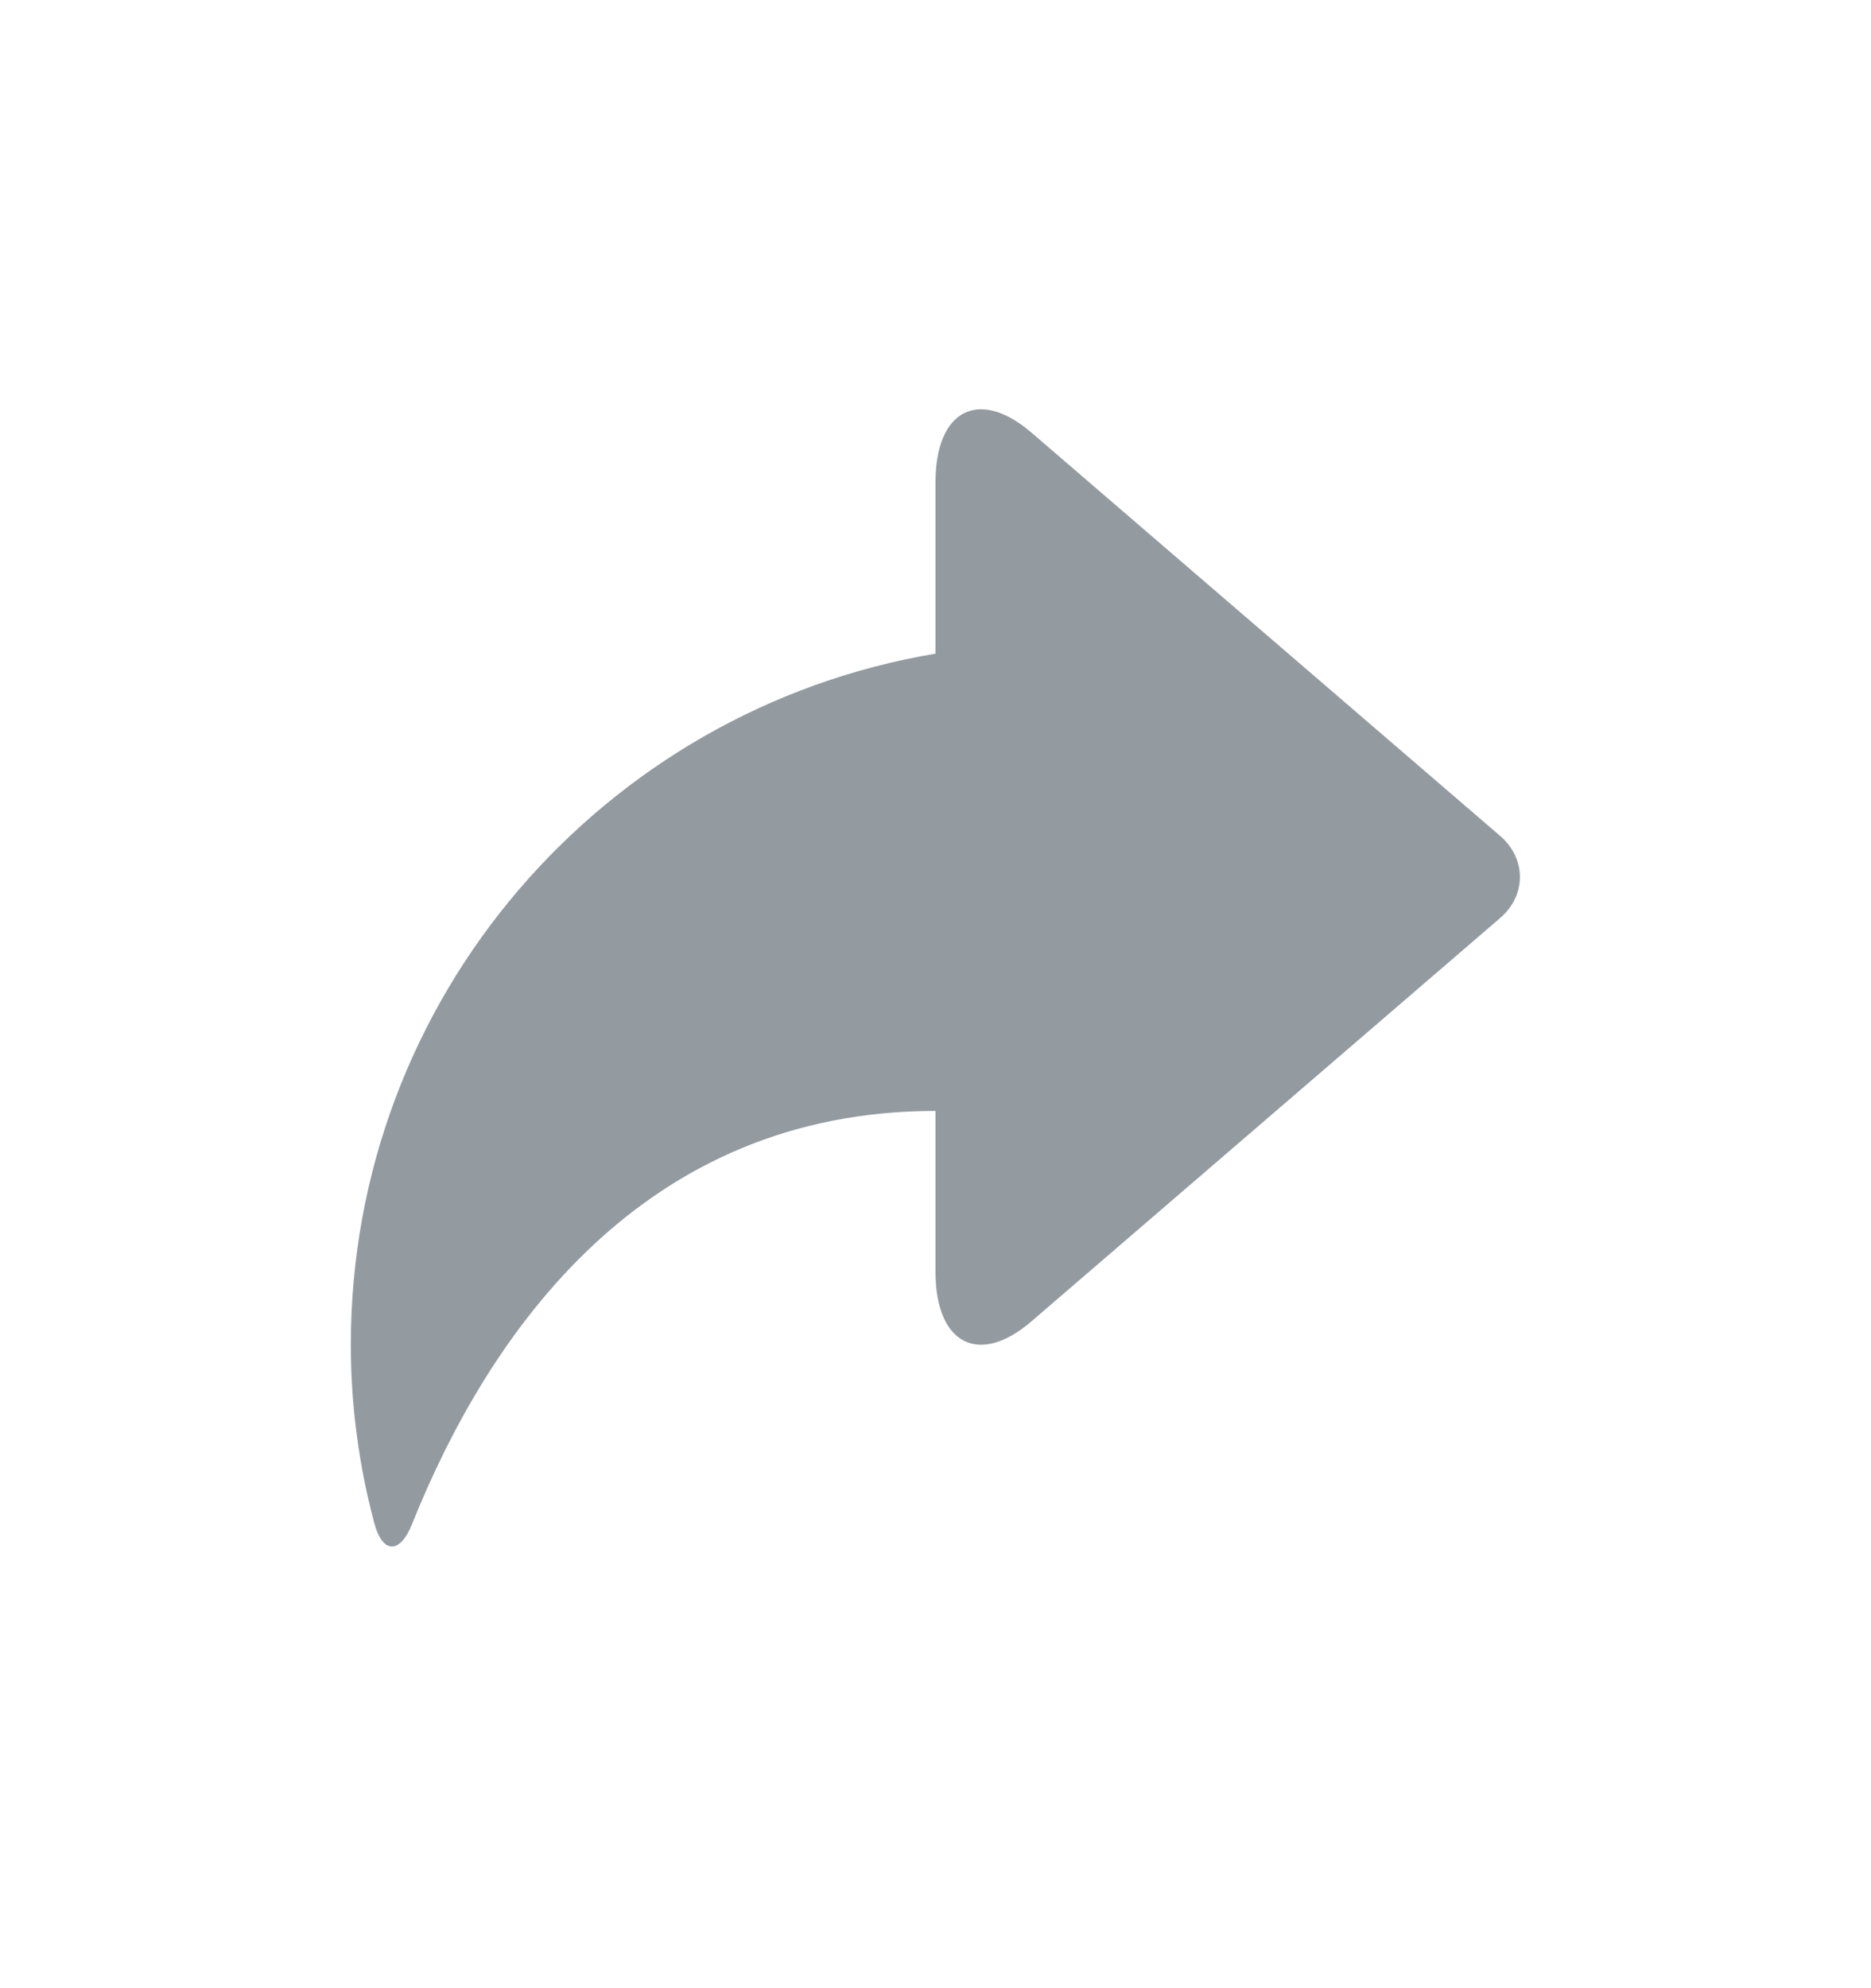 <svg width="16" height="17" viewBox="0 0 16 17" fill="none" xmlns="http://www.w3.org/2000/svg">
<path d="M8 5.589V4.124C8 3.503 8.373 3.312 8.824 3.702L12.828 7.147C13.055 7.342 13.054 7.657 12.827 7.851L8.822 11.297C8.373 11.685 8 11.495 8 10.874V9.499C5.498 9.499 4.183 11.386 3.524 13.031C3.421 13.289 3.271 13.289 3.2 13.021C3.071 12.536 3 12.025 3 11.499C3 8.526 5.164 6.065 8 5.589Z" fill="#939BA1"/>
</svg>
